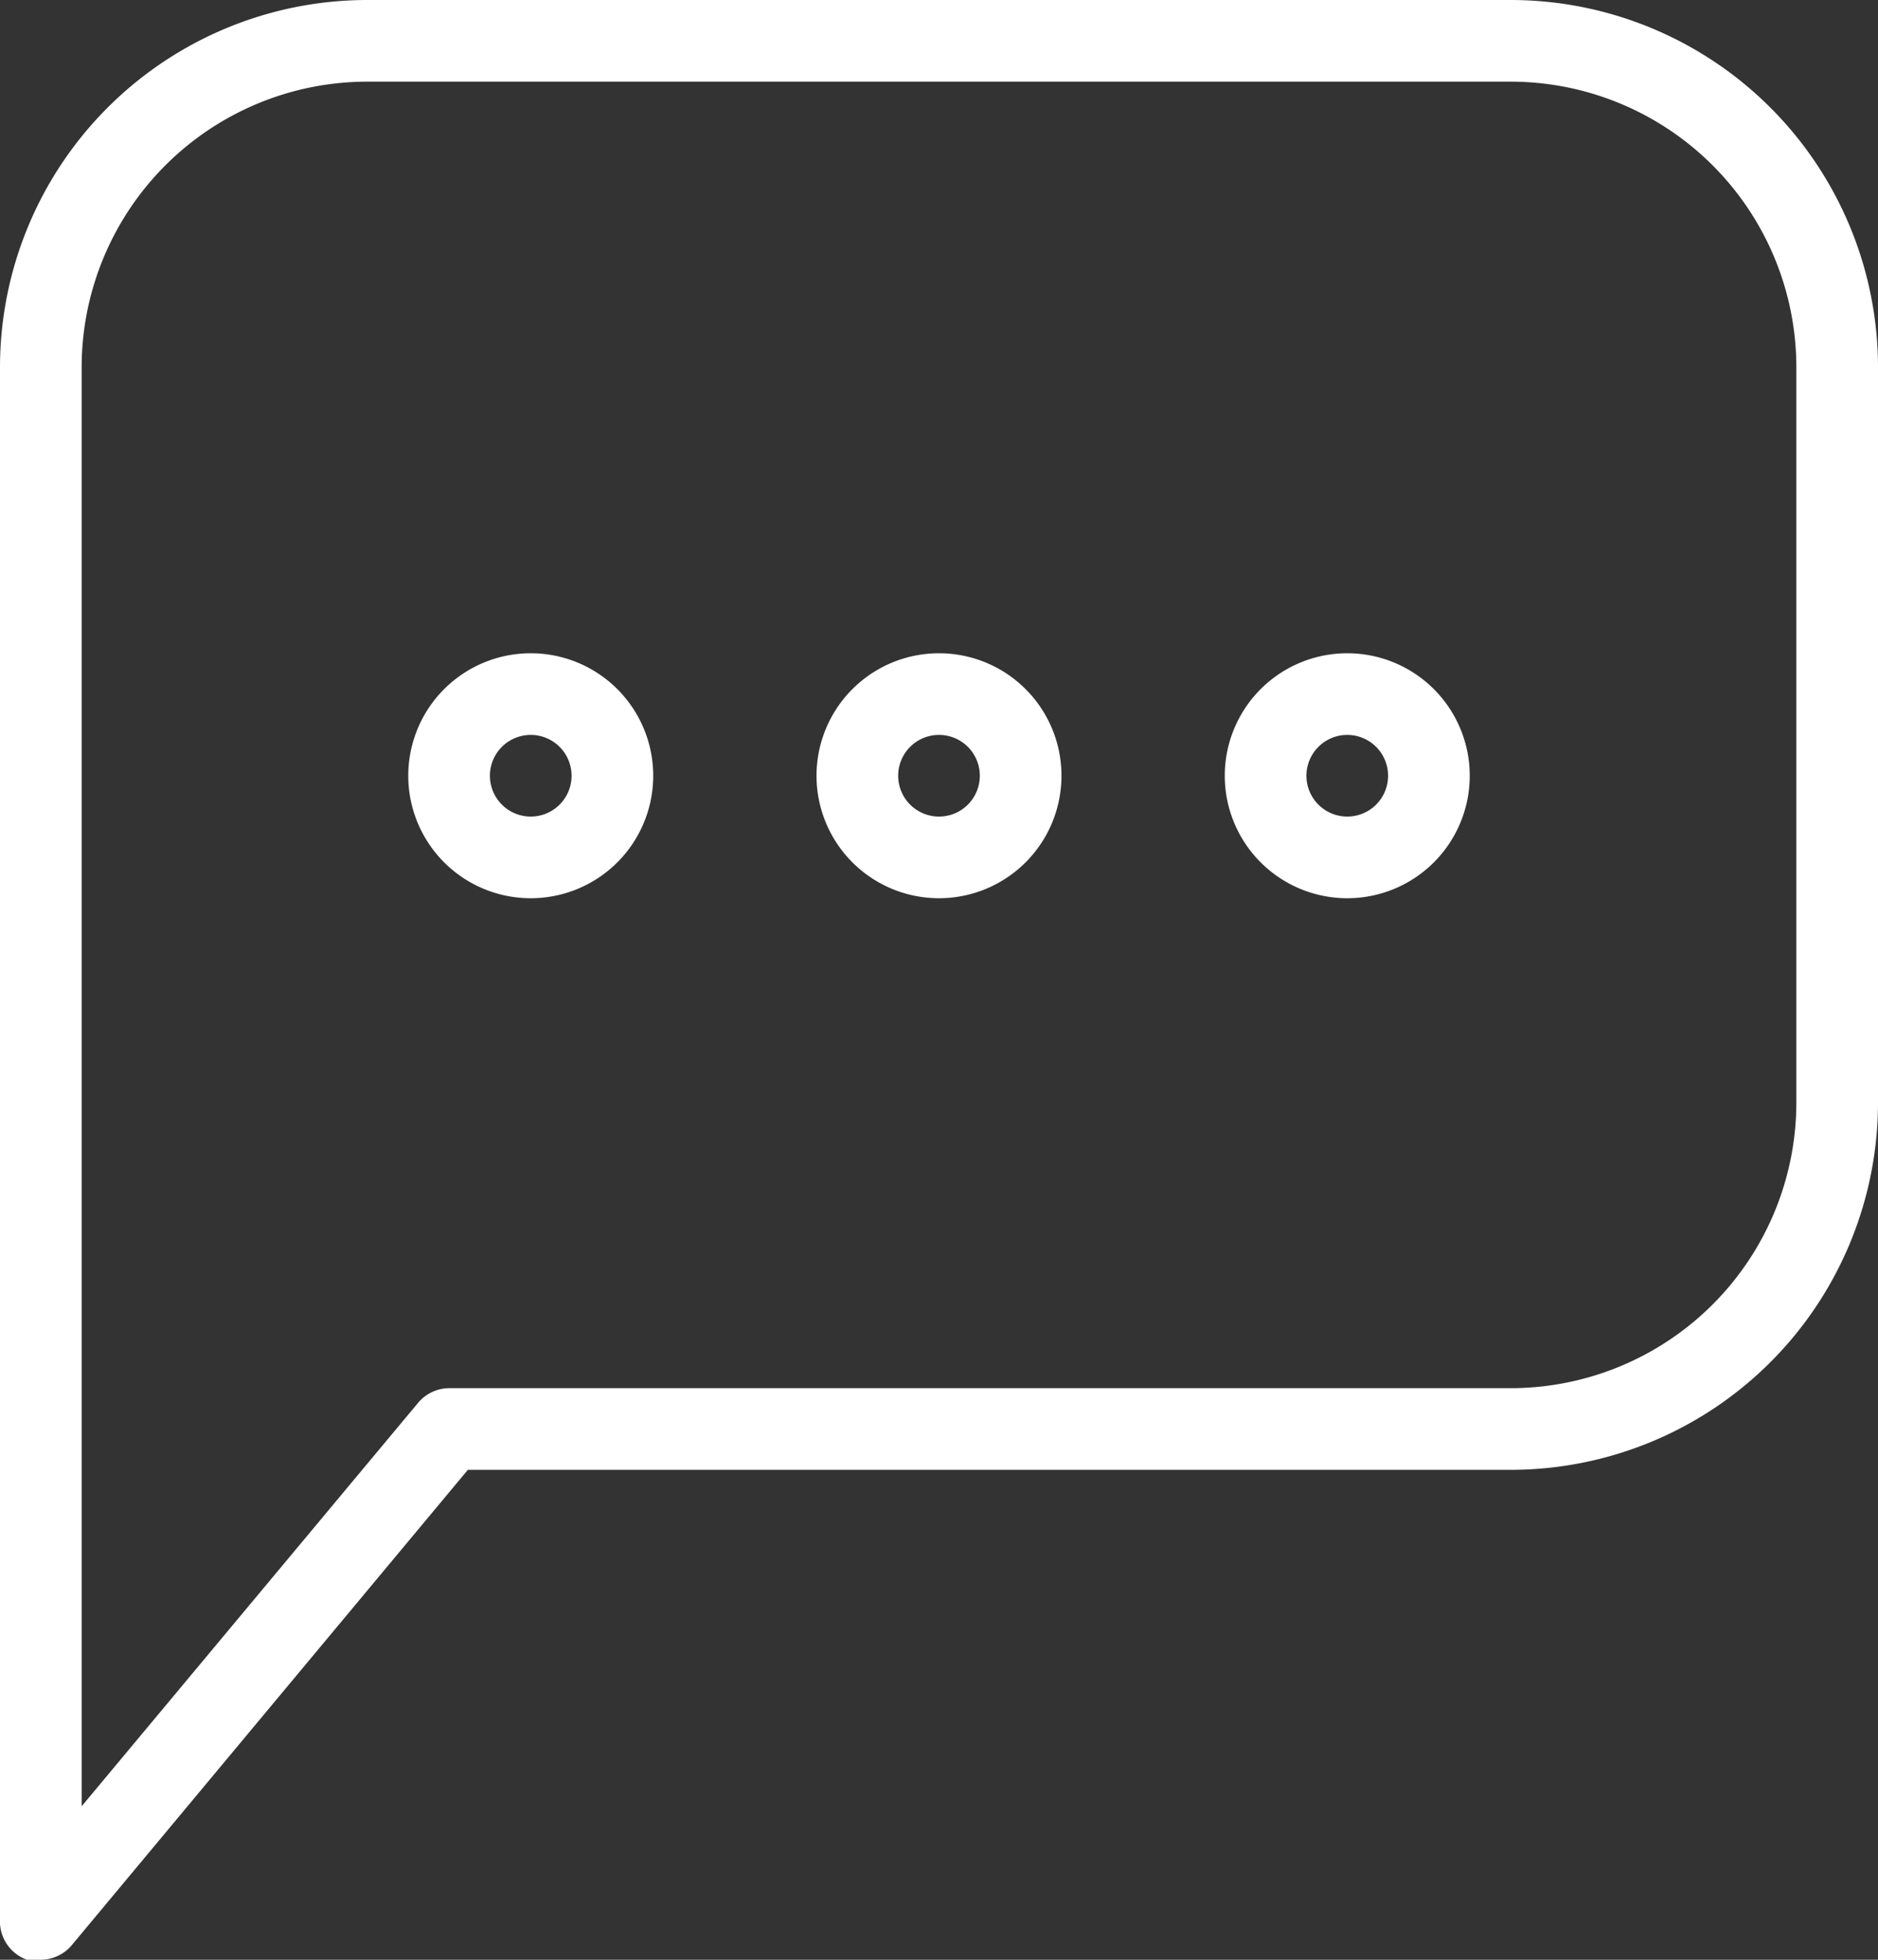 <?xml version="1.0" encoding="utf-8"?><svg xmlns="http://www.w3.org/2000/svg" viewBox="0 0 23 24"><rect x="0" y="0" width="23" height="24" fill="#333333" stroke="none"/><defs><style>.cls-1{fill:#fff;}</style></defs><title>testimonial</title><g id="Layer_2" data-name="Layer 2"><g id="Chat_Bubble_1" data-name="Chat Bubble 1"><g id="_Group_2" data-name="&lt;Group&gt;"><g id="_Group_3" data-name="&lt;Group&gt;"><path id="_Compound_Path_" data-name="&lt;Compound Path&gt;" class="cls-1" d="M.5,24a.49.49,0,0,1-.17,0A.5.5,0,0,1,0,23.5V4.5A4.5,4.5,0,0,1,4.5,0h14A4.5,4.5,0,0,1,23,4.5v9A4.5,4.5,0,0,1,18.5,18H5.73L.88,23.82A.5.5,0,0,1,.5,24Zm4-23A3.5,3.5,0,0,0,1,4.5V22.12l4.12-4.94A.5.5,0,0,1,5.5,17h13A3.5,3.5,0,0,0,22,13.5v-9A3.5,3.5,0,0,0,18.5,1Z"/></g><g id="_Group_4" data-name="&lt;Group&gt;"><g id="_Group_5" data-name="&lt;Group&gt;"><path id="_Compound_Path_2" data-name="&lt;Compound Path&gt;" class="cls-1" d="M6.5,11A1.5,1.5,0,1,1,8,9.5,1.5,1.5,0,0,1,6.5,11Zm0-2a.5.5,0,1,0,.5.5A.5.5,0,0,0,6.5,9Z"/></g><g id="_Group_6" data-name="&lt;Group&gt;"><path id="_Compound_Path_3" data-name="&lt;Compound Path&gt;" class="cls-1" d="M11.5,11A1.5,1.5,0,1,1,13,9.5,1.5,1.5,0,0,1,11.5,11Zm0-2a.5.5,0,1,0,.5.5A.5.5,0,0,0,11.5,9Z"/></g><g id="_Group_7" data-name="&lt;Group&gt;"><path id="_Compound_Path_4" data-name="&lt;Compound Path&gt;" class="cls-1" d="M16.5,11A1.5,1.5,0,1,1,18,9.5,1.5,1.5,0,0,1,16.5,11Zm0-2a.5.5,0,1,0,.5.5A.5.5,0,0,0,16.5,9Z"/></g></g></g></g></g></svg>
